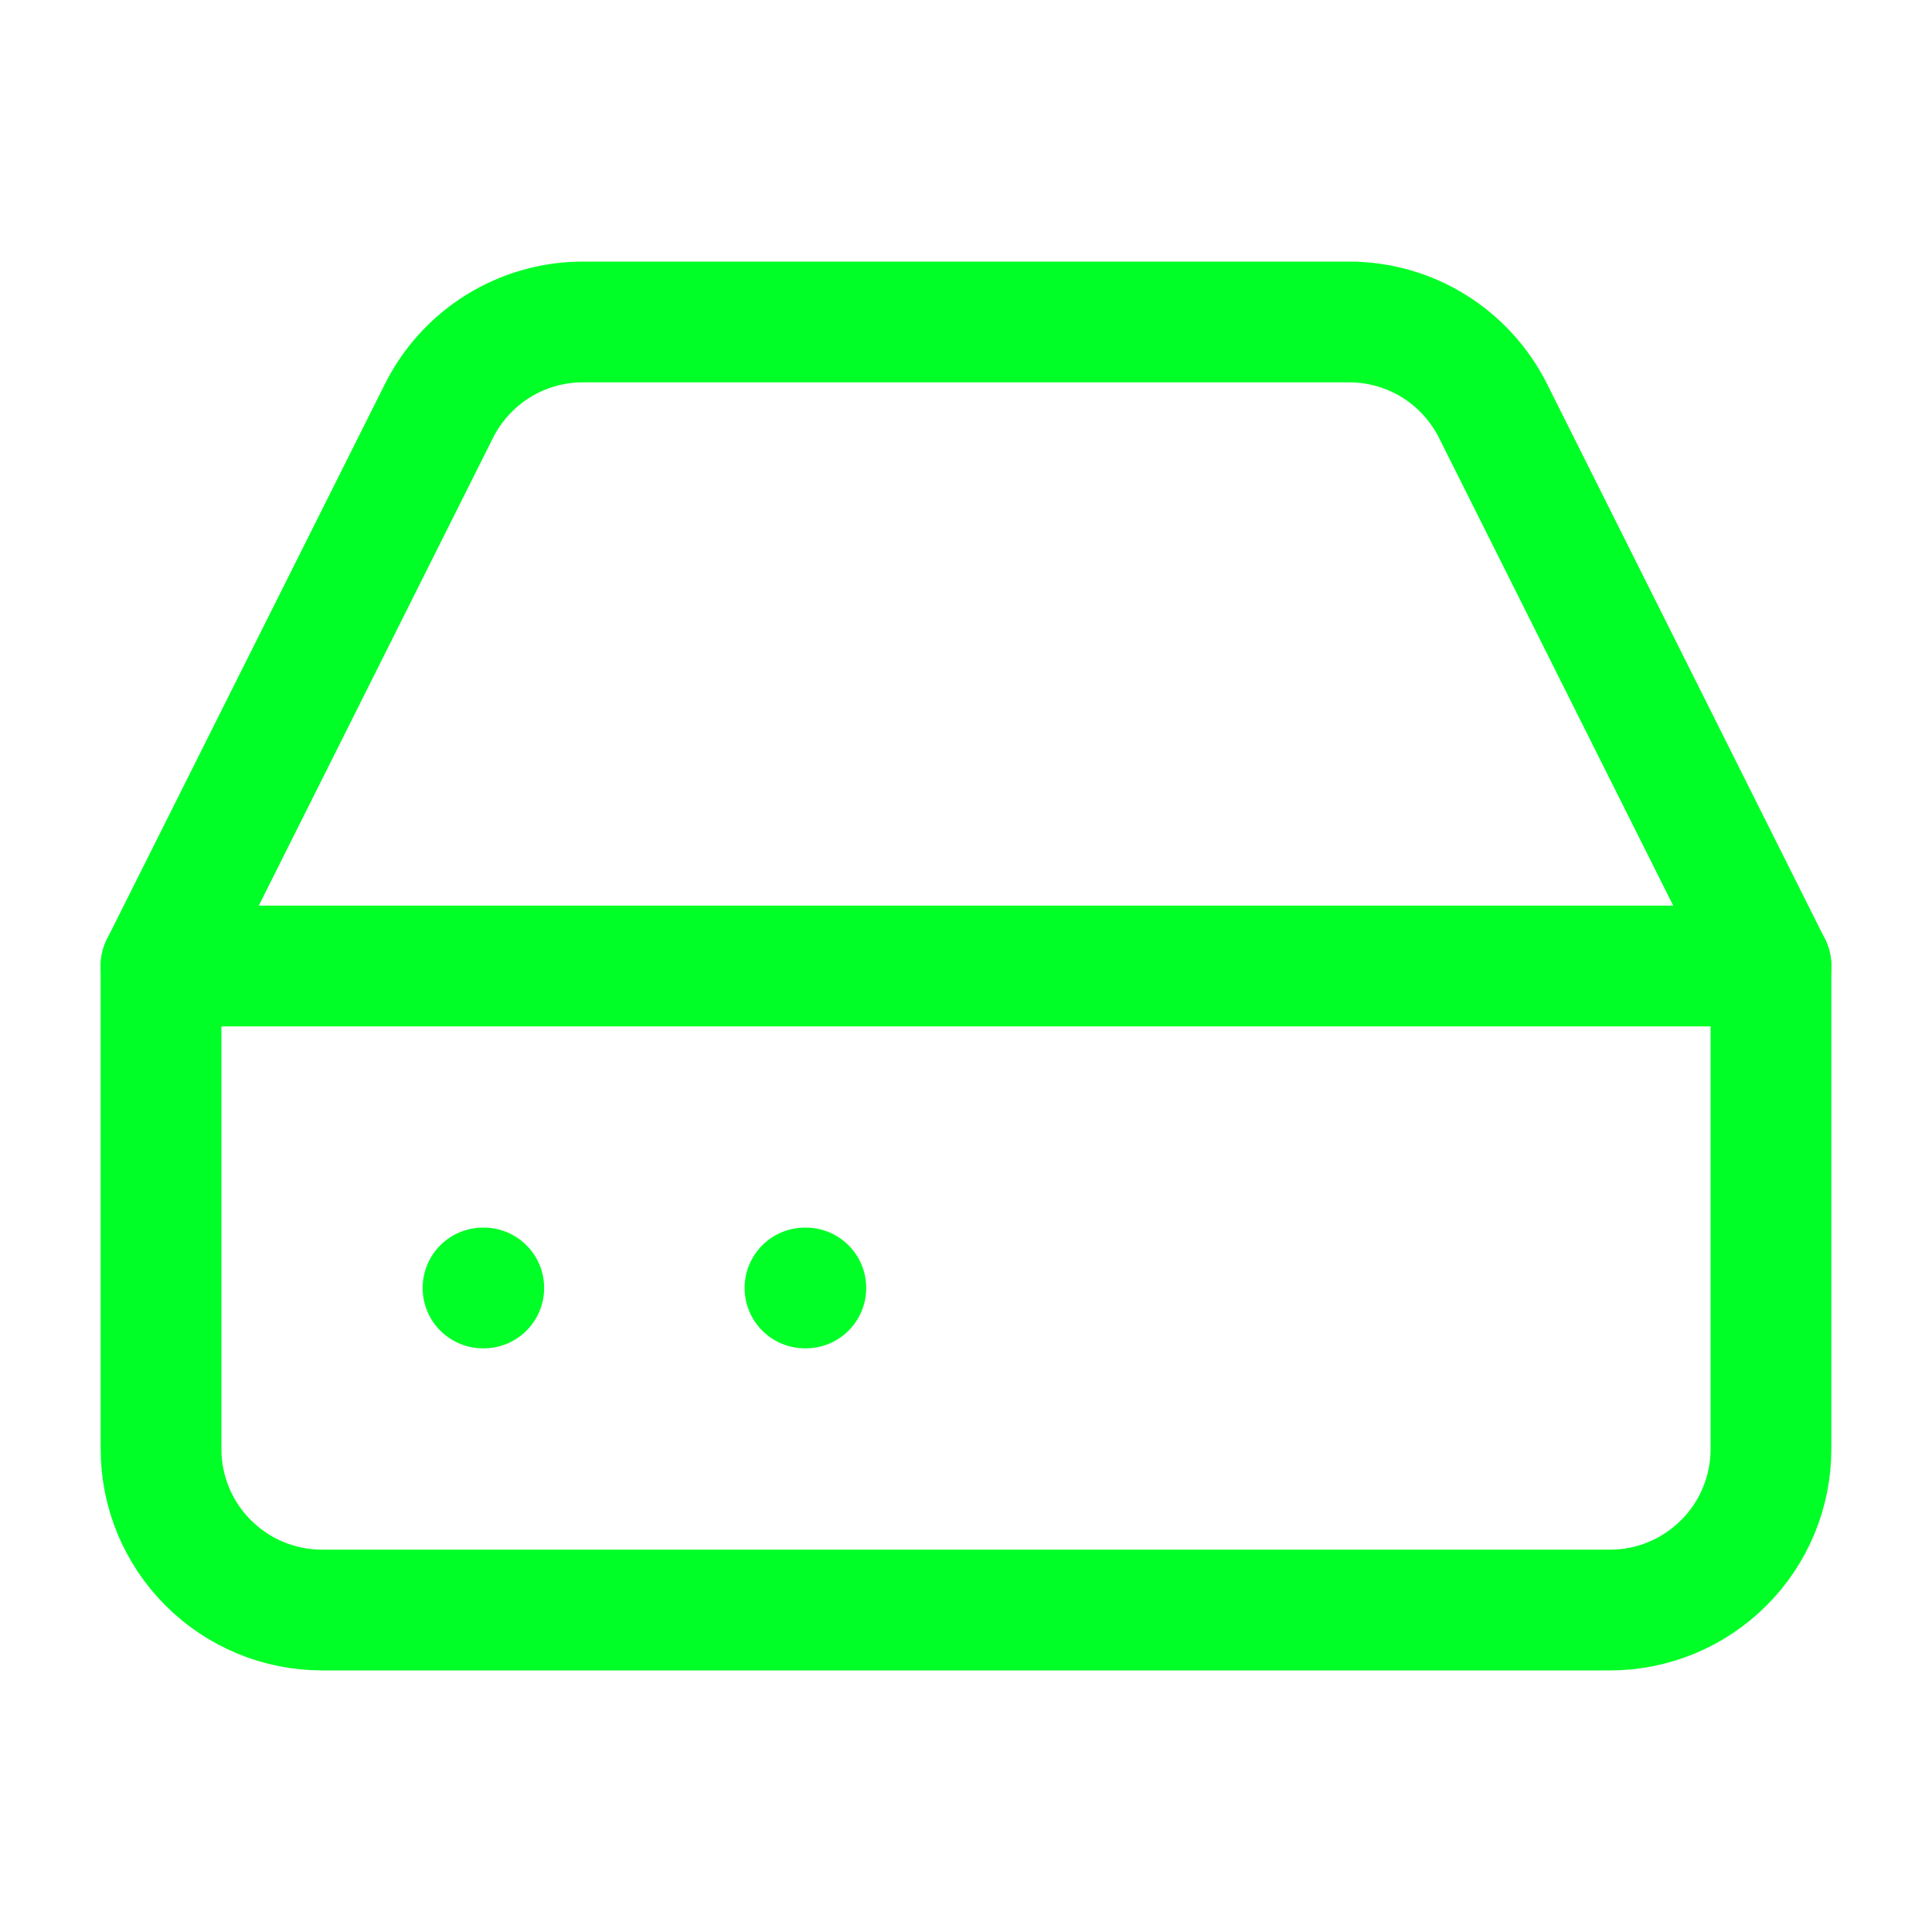<svg width="20" height="20" viewBox="0 0 20 20" fill="none" xmlns="http://www.w3.org/2000/svg">
<g id="asic_owner_icon">
<path id="Vector" d="M18.333 10H1.667" stroke="#00FF26" stroke-width="1.25" stroke-linecap="round" stroke-linejoin="round"/>
<path id="Vector_2" d="M4.542 4.258L1.667 10V15C1.667 15.442 1.842 15.866 2.155 16.178C2.467 16.491 2.891 16.667 3.333 16.667H16.667C17.109 16.667 17.533 16.491 17.845 16.178C18.158 15.866 18.333 15.442 18.333 15V10L15.458 4.258C15.32 3.981 15.108 3.747 14.844 3.583C14.581 3.42 14.277 3.333 13.967 3.333H6.033C5.723 3.333 5.419 3.42 5.156 3.583C4.892 3.747 4.68 3.981 4.542 4.258Z" stroke="#00FF26" stroke-width="1.25" stroke-linecap="round" stroke-linejoin="round"/>
<path id="Vector_3" d="M5 13.333H5.008" stroke="#00FF26" stroke-width="1.25" stroke-linecap="round" stroke-linejoin="round"/>
<path id="Vector_4" d="M8.333 13.333H8.342" stroke="#00FF26" stroke-width="1.25" stroke-linecap="round" stroke-linejoin="round"/>
</g>
</svg>
